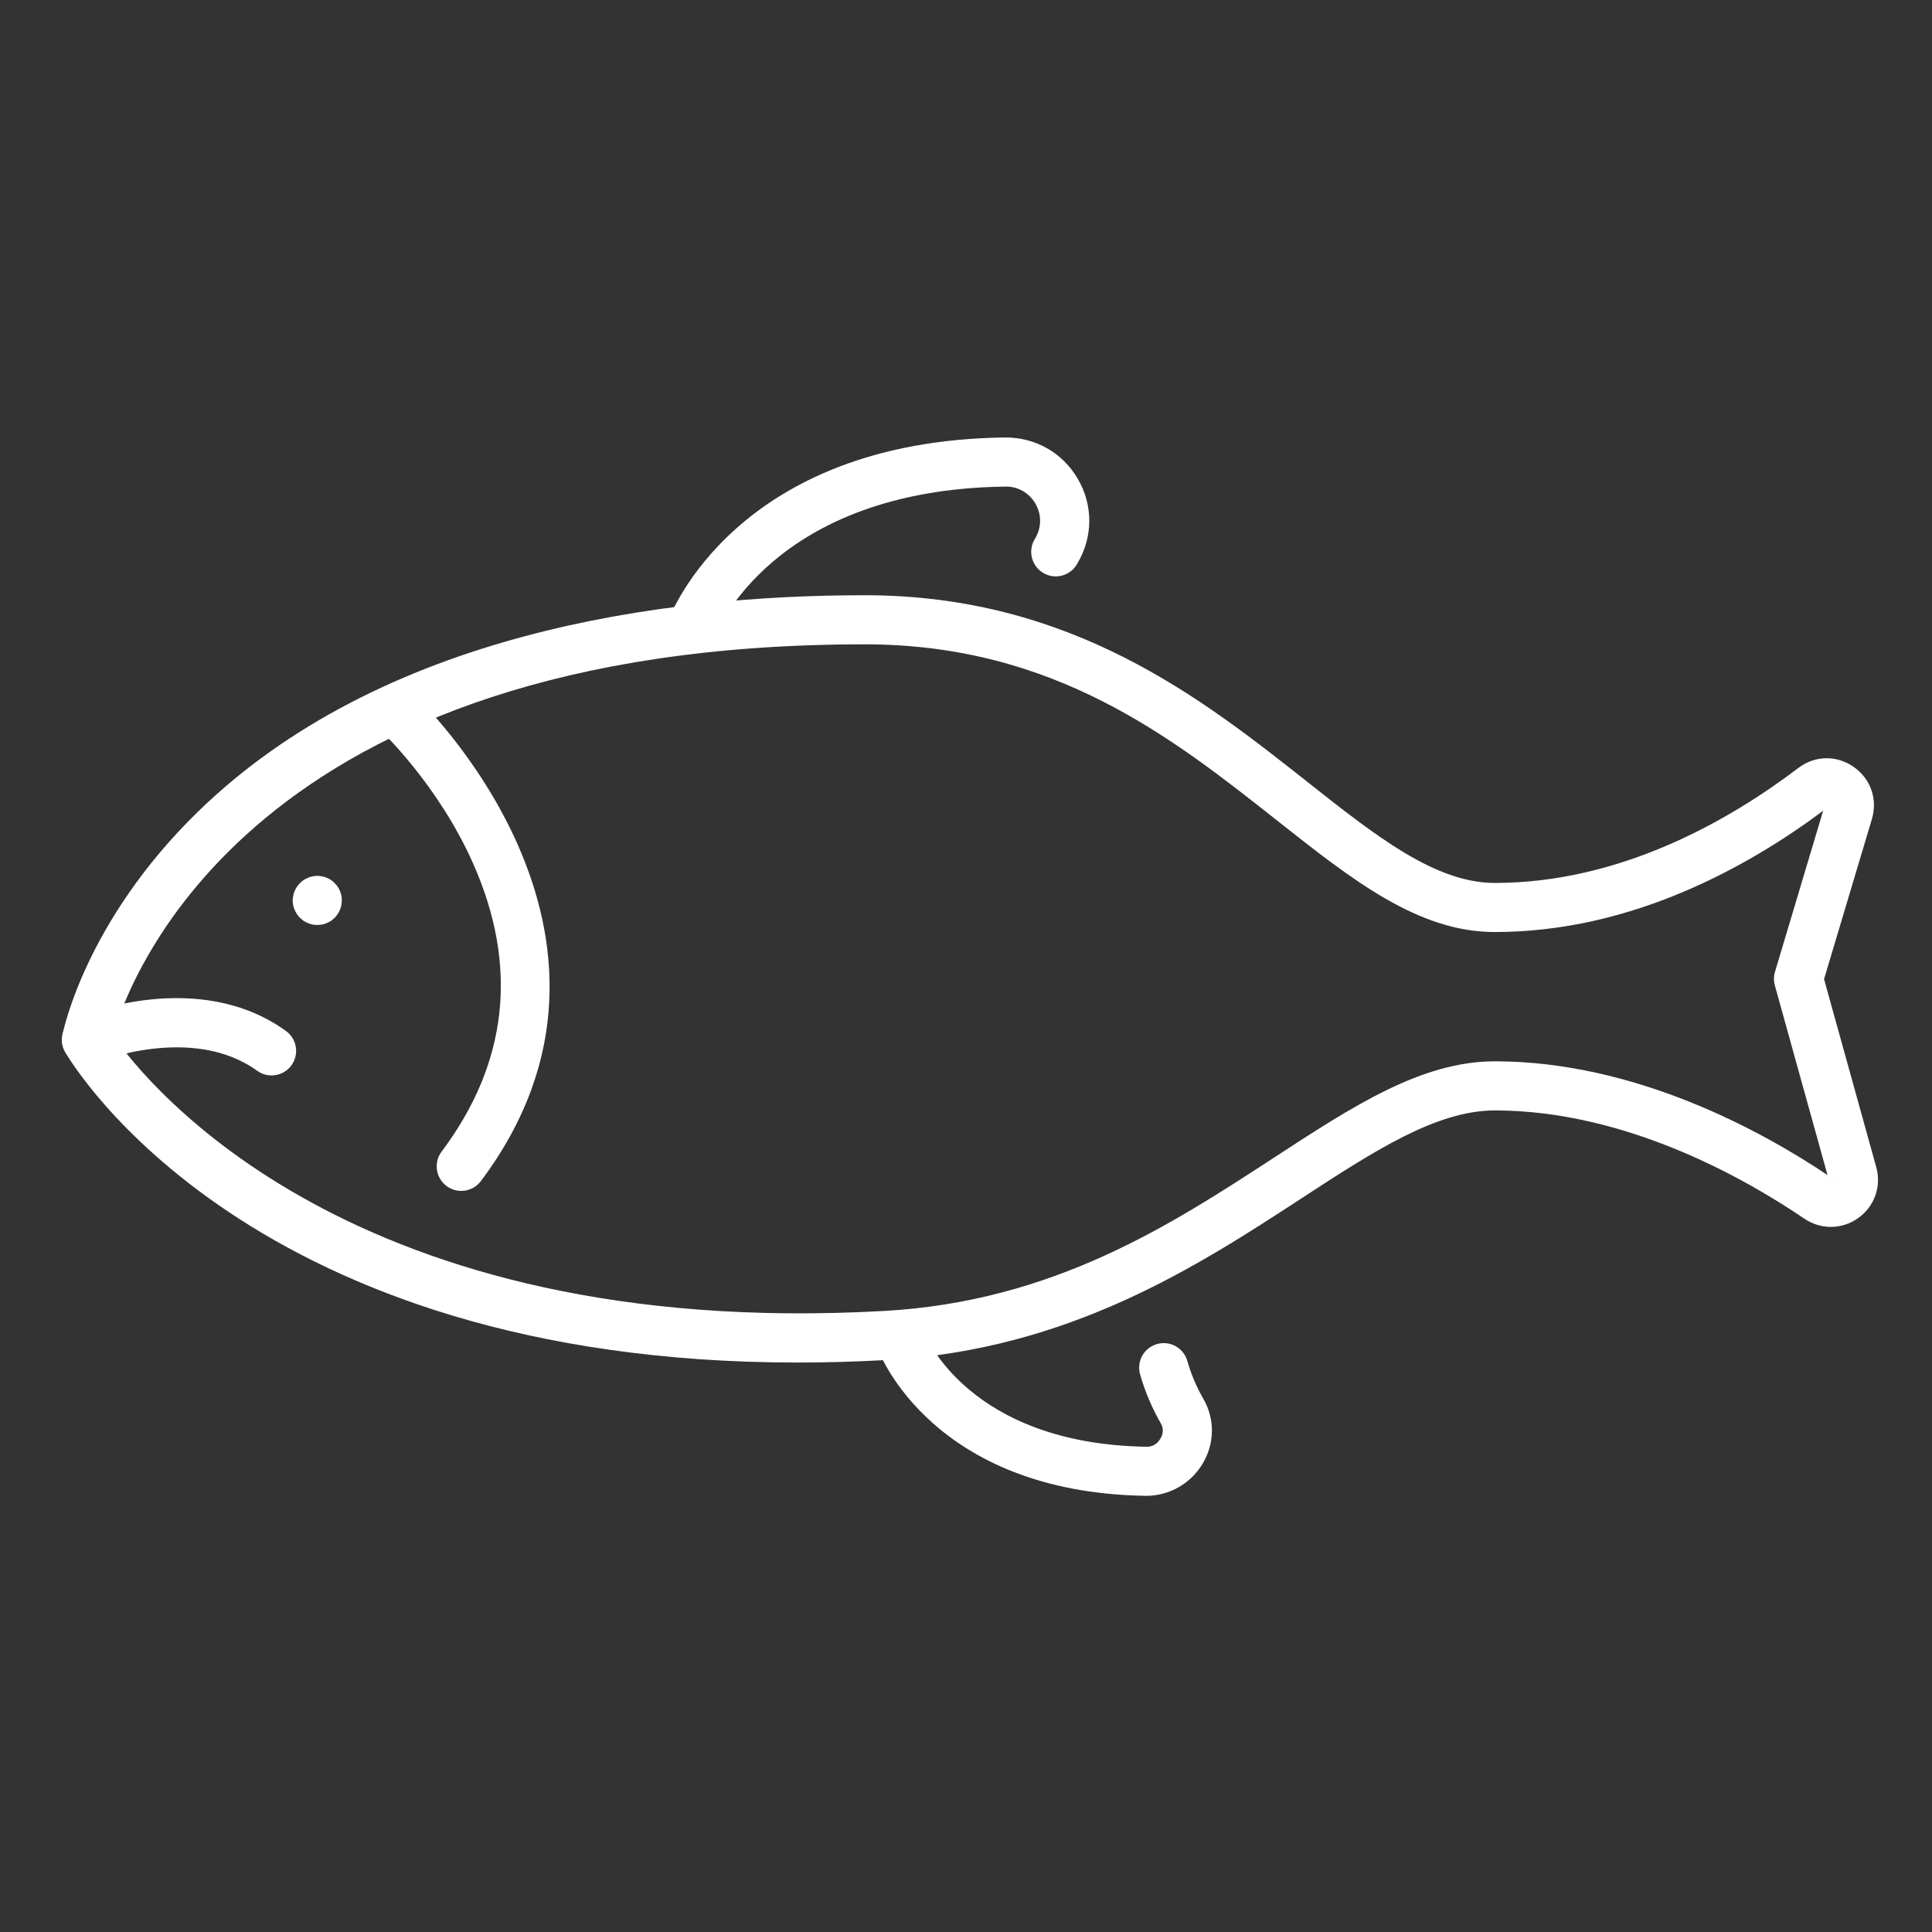 <?xml version="1.0" encoding="UTF-8"?>
<svg xmlns="http://www.w3.org/2000/svg" version="1.1" viewBox="0 0 250 250">
  <rect x="0" y="0" width="250" height="250" fill="#333333" stroke="none"/>
  <defs>
    <style>
      .cls-1 {
        fill: #fff;
      }
    </style>
  </defs>
  <!-- Generator: Adobe Illustrator 28.7.1, SVG Export Plug-In . SVG Version: 1.2.0 Build 142)  -->
  <g>
    <g id="Layer_1">
      <g>
        <g>
          <path class="cls-1" d="M103.174,176.311c-70.72.001-93.744-38.449-94.737-40.17-.383-.664-.512-1.444-.365-2.196.116-.594,3.012-14.723,17.472-28.841,23.772-23.209,60.086-28.081,86.365-28.081,26.713,0,43.659,13.396,57.275,24.16,8.872,7.013,16.534,13.069,24.246,13.069,16.269,0,30.335-8.089,39.27-14.874,2.135-1.624,4.941-1.687,7.148-.156,2.212,1.533,3.144,4.19,2.373,6.77l-6.189,20.707,6.751,24.314c.693,2.496-.216,5.084-2.319,6.592-2.1,1.509-4.843,1.541-6.983.088-7.698-5.23-23.136-14.004-40.051-14.004-7.576,0-15.667,5.276-25.034,11.386-13.373,8.722-30.014,19.575-53.609,20.904-4.006.226-7.878.333-11.613.333ZM14.613,133.984c4.386,6.299,30.946,39.524,99.816,35.651,21.903-1.234,37.093-11.141,50.496-19.883,10.216-6.663,19.04-12.418,28.505-12.418,18.196,0,34.566,9.04,43.048,14.714l-6.812-24.533c-.16-.576-.154-1.187.017-1.76l6.23-20.843c-9.743,7.274-24.832,15.692-42.482,15.692-9.921,0-18.385-6.692-28.187-14.439-13.513-10.682-28.829-22.79-53.335-22.79-79.093,0-95.067,42.887-97.296,50.607ZM236.662,152.712c0,.001,0,.002.001.003l3.06-.853-3.061.85Z"/>
          <path class="cls-1" d="M41.05,119.687c-.199,0-.418-.018-.617-.054-.199-.036-.399-.109-.581-.182-.2-.091-.381-.182-.563-.291-.163-.127-.327-.254-.472-.399-.598-.599-.944-1.417-.944-2.252,0-.199.036-.418.073-.617.036-.2.091-.4.182-.599.073-.182.182-.363.291-.545.109-.163.254-.326.399-.472.145-.163.309-.291.472-.4.182-.127.362-.217.563-.29.182-.091.381-.145.581-.182.417-.09.835-.09,1.253,0,.2.036.4.09.582.182.199.073.381.163.562.29.164.109.327.237.472.4.145.145.291.308.4.472.108.182.217.363.29.545.073.199.145.399.182.599.036.199.054.417.054.617,0,.835-.326,1.652-.925,2.252-.145.144-.309.272-.472.399-.181.109-.363.199-.562.291-.182.073-.381.145-.582.182-.218.036-.418.054-.636.054Z"/>
          <path class="cls-1" d="M59.683,154.103c-.663,0-1.332-.207-1.903-.636-1.404-1.052-1.689-3.044-.636-4.447,8.61-11.481,9.973-24.046,4.052-37.345-4.565-10.253-11.928-17.151-12.002-17.22-1.285-1.192-1.363-3.201-.173-4.488,1.189-1.287,3.196-1.37,4.484-.179.332.305,32.822,30.91,8.722,63.044-.624.832-1.578,1.271-2.544,1.271Z"/>
          <path class="cls-1" d="M35.138,139.161c-.644,0-1.295-.195-1.857-.601-8.451-6.102-20.747-1.124-20.869-1.073-1.616.671-3.477-.094-4.152-1.712-.674-1.617.086-3.473,1.701-4.15.635-.267,15.672-6.427,27.04,1.784,1.423,1.027,1.743,3.013.716,4.436-.621.86-1.593,1.317-2.579,1.317Z"/>
        </g>
        <path class="cls-1" d="M89.426,84.618c-.367,0-.739-.064-1.104-.199-1.637-.611-2.478-2.42-1.877-4.061.347-.951,8.925-23.294,43.548-23.748.05,0,.099-.001.148-.001,3.88,0,7.354,1.986,9.316,5.334,1.985,3.385,1.995,7.44.029,10.845l-.12.207c-.877,1.519-2.819,2.041-4.339,1.164-1.52-.877-2.041-2.819-1.164-4.339l.12-.208c.809-1.402.806-3.068-.008-4.457-.816-1.393-2.285-2.235-3.898-2.191-30.048.394-37.374,18.812-37.67,19.595-.482,1.271-1.695,2.059-2.98,2.059Z"/>
        <path class="cls-1" d="M148.324,193.561c-.048,0-.096-.001-.144-.002-27.5-.472-34.369-18.369-34.648-19.132-.604-1.647.243-3.472,1.891-4.075,1.636-.603,3.457.236,4.069,1.872.247.643,5.889,14.589,28.797,14.982,1.229.046,1.732-.817,1.884-1.074.219-.371.515-1.118.039-1.945-1.146-1.987-2.049-4.12-2.682-6.339-.482-1.687.496-3.446,2.182-3.927,1.686-.486,3.446.495,3.927,2.182.491,1.72,1.19,3.373,2.077,4.911,1.501,2.604,1.474,5.724-.07,8.344-1.534,2.602-4.329,4.202-7.322,4.202Z"/>
      </g>
    </g>
  </g>
</svg>